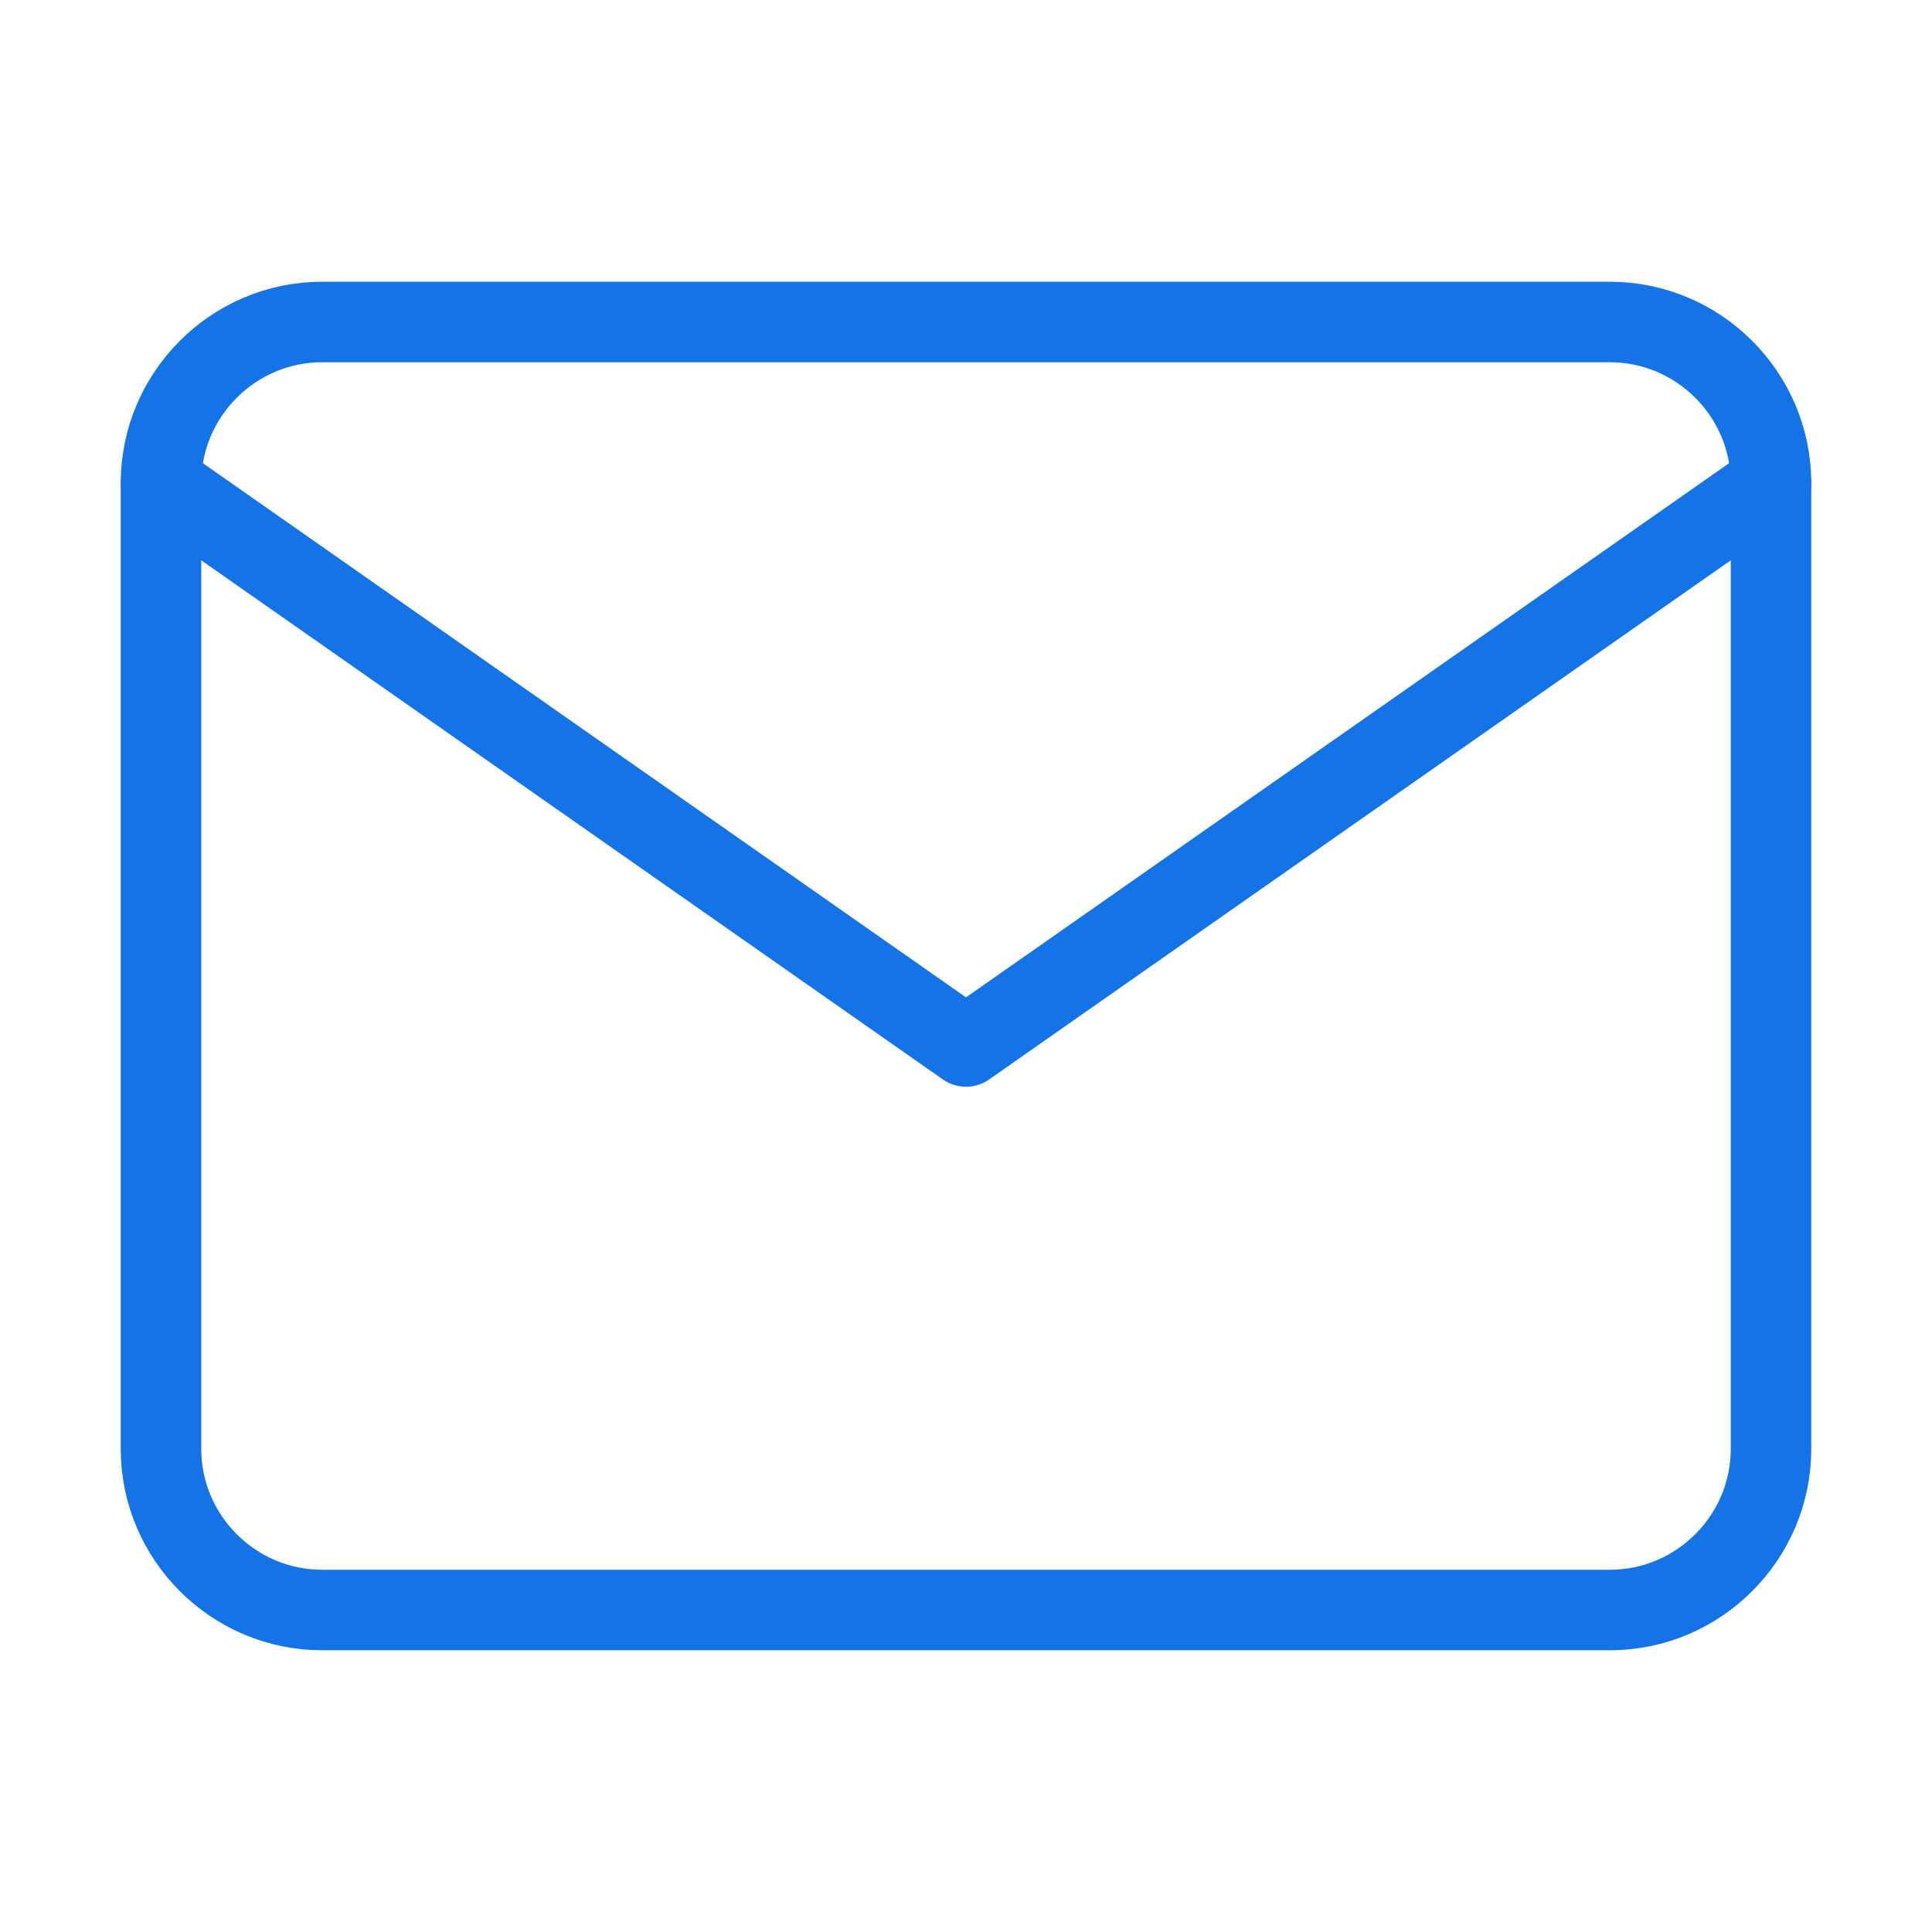 <svg width="24" height="24" viewBox="0 0 24 24" fill="none" xmlns="http://www.w3.org/2000/svg">
<path d="M4 4H20C21.1 4 22 4.9 22 6V18C22 19.1 21.1 20 20 20H4C2.9 20 2 19.1 2 18V6C2 4.9 2.9 4 4 4Z" stroke="#1473E6" stroke-linecap="round" stroke-linejoin="round"/>
<path d="M22 6L12 13L2 6" stroke="#1473E6" stroke-linecap="round" stroke-linejoin="round"/>
</svg>
